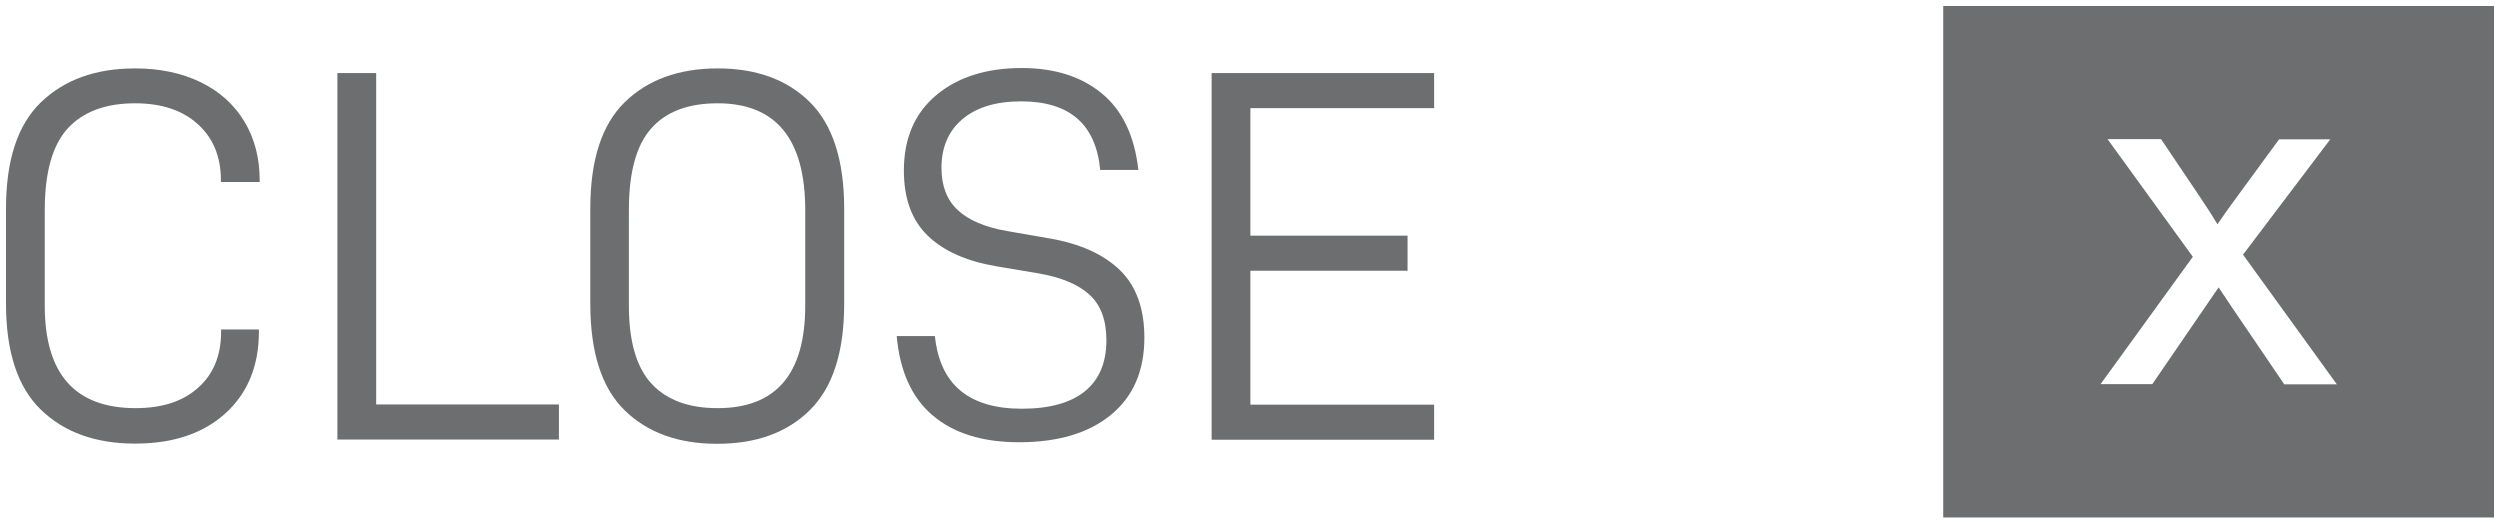 <?xml version="1.0" encoding="utf-8"?>
<!-- Generator: Adobe Illustrator 25.4.1, SVG Export Plug-In . SVG Version: 6.00 Build 0)  -->
<svg version="1.1" id="Layer_1" xmlns="http://www.w3.org/2000/svg" xmlns:xlink="http://www.w3.org/1999/xlink" x="0px" y="0px"
	 viewBox="0 0 129 27" style="enable-background:new 0 0 129 27;" xml:space="preserve">
<style type="text/css">
	.st0{fill:#6D6E70;}
</style>
<g>
	<path class="st0" d="M100.27,0.31v26.39h28.42V0.31H100.27z M117.86,19.82l-2.67-3.93l-0.71-1.06l-3.42,4.99h-2.67l4.76-6.57
		l-4.4-6.07h2.76l2,2.97c0.38,0.56,0.68,1.04,0.91,1.42c0.36-0.52,0.69-0.99,0.99-1.39l2.19-2.99h2.64l-4.5,5.95l4.84,6.69H117.86z"
		/>
	<g>
		<g>
			<path class="st0" d="M0.31,15.67v-4.91c0-2.5,0.6-4.33,1.81-5.49c1.21-1.16,2.82-1.74,4.85-1.74c1.28,0,2.41,0.24,3.38,0.71
				s1.73,1.15,2.26,2.03s0.79,1.89,0.79,3.04v0.08h-2V9.31c0-1.22-0.4-2.19-1.19-2.9C9.42,5.69,8.34,5.33,6.97,5.33
				c-1.52,0-2.67,0.43-3.47,1.29c-0.79,0.86-1.19,2.27-1.19,4.22v4.93c0,3.53,1.56,5.29,4.69,5.29c1.37,0,2.45-0.35,3.23-1.06
				c0.79-0.7,1.18-1.67,1.18-2.89v-0.11h1.95v0.11c0,1.77-0.58,3.18-1.73,4.22c-1.15,1.04-2.7,1.56-4.66,1.56
				c-2.03,0-3.65-0.58-4.85-1.74C0.92,20,0.31,18.17,0.31,15.67z"/>
			<path class="st0" d="M19.41,3.77v17.1h9.43v1.81H17.41V3.77H19.41z"/>
			<path class="st0" d="M30.46,15.67v-4.91c0-2.5,0.59-4.33,1.78-5.49s2.79-1.74,4.8-1.74c1.99,0,3.58,0.58,4.75,1.74
				s1.77,2.99,1.77,5.49v4.91c0,2.5-0.59,4.33-1.78,5.5S39,22.9,37,22.9c-2.01,0-3.6-0.58-4.78-1.74
				C31.04,20,30.46,18.17,30.46,15.67z M41.55,10.84c0-3.67-1.51-5.51-4.52-5.51c-1.52,0-2.66,0.43-3.43,1.3
				c-0.77,0.87-1.15,2.27-1.15,4.21v4.93c0,1.84,0.39,3.19,1.17,4.03c0.78,0.84,1.91,1.26,3.41,1.26c3.01,0,4.52-1.76,4.52-5.29
				V10.84z"/>
			<path class="st0" d="M46.27,17.34h1.97c0.26,2.5,1.75,3.75,4.49,3.75c1.42,0,2.51-0.3,3.25-0.9c0.74-0.6,1.11-1.48,1.11-2.63
				c0-1.04-0.29-1.83-0.88-2.36c-0.58-0.53-1.47-0.9-2.66-1.1l-2.14-0.36c-1.53-0.26-2.71-0.78-3.54-1.58
				c-0.82-0.79-1.23-1.91-1.23-3.36c0-1.66,0.56-2.96,1.67-3.89c1.11-0.93,2.59-1.4,4.41-1.4c1.68,0,3.06,0.43,4.12,1.3
				c1.07,0.87,1.7,2.19,1.9,3.96h-1.97c-0.22-2.36-1.58-3.54-4.08-3.54c-1.3,0-2.31,0.31-3.03,0.92c-0.72,0.61-1.08,1.45-1.08,2.51
				c0,0.93,0.28,1.66,0.84,2.18c0.56,0.52,1.4,0.88,2.53,1.08l2.19,0.38c1.59,0.27,2.8,0.82,3.65,1.64
				c0.84,0.82,1.26,1.98,1.26,3.48c0,1.72-0.58,3.05-1.73,3.99c-1.15,0.94-2.73,1.41-4.74,1.41c-1.9,0-3.39-0.47-4.47-1.4
				C47.05,20.52,46.43,19.15,46.27,17.34z"/>
			<path class="st0" d="M64.52,12.16h8.11v1.81h-8.11v6.91H74v1.81H62.52V3.77H74v1.81h-9.48V12.16z"/>
		</g>
	</g>
</g>
</svg>
